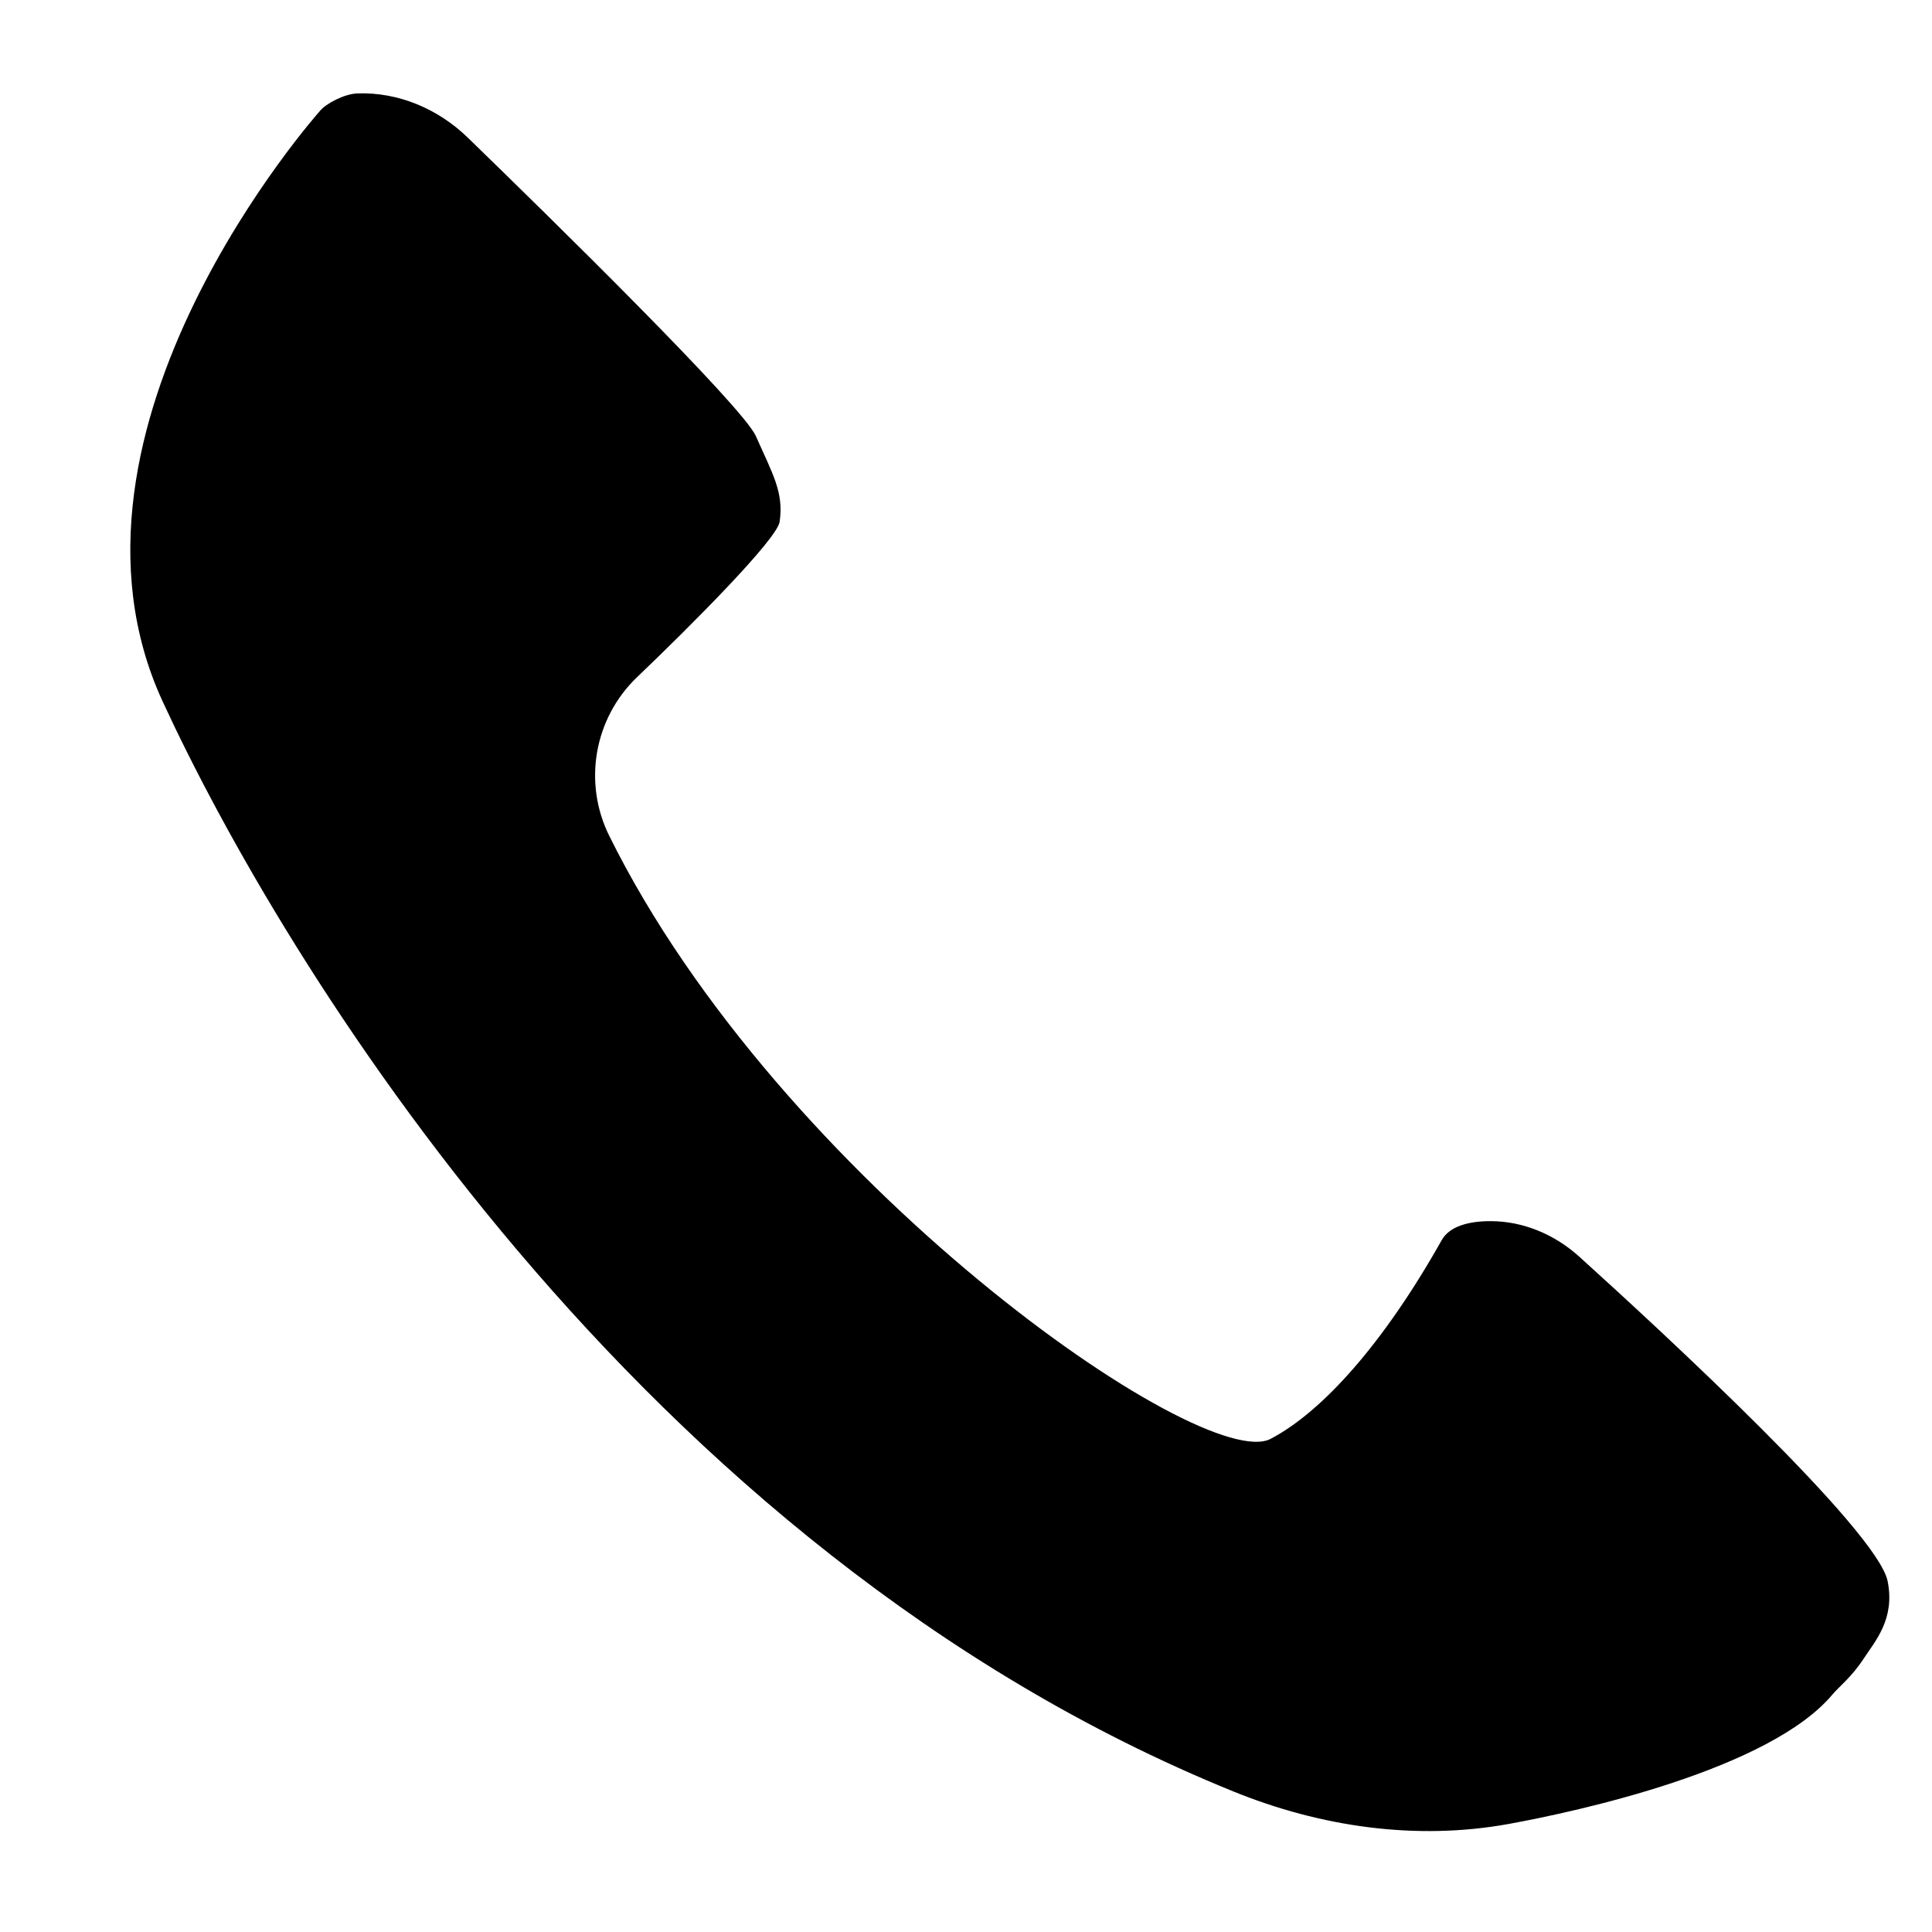 <svg version="1.0" preserveAspectRatio="xMidYMid meet" height="500" viewBox="0 0 375 375" zoomAndPan="magnify" width="500" xmlns:xlink="http://www.w3.org/1999/xlink" xmlns="http://www.w3.org/2000/svg"><path fill-rule="nonzero" fill-opacity="1" d="M 62.18 21.445 C 62.18 21.445 7.074 83.039 31.566 136.145 C 54.414 185.688 123.465 300.664 239.387 347.715 C 256.309 354.598 274.871 357.297 292.848 354.027 C 306.305 351.578 343.477 343.473 355.691 328.887 C 356.98 327.344 359.387 325.551 361.812 321.836 C 363.941 318.562 367.867 314.258 366.391 306.914 C 364.406 297.035 322.656 258.488 306.516 243.902 C 301.77 239.621 295.672 237.023 289.301 237.023 C 285.148 237.023 281.371 237.973 279.832 240.715 C 268.566 260.75 256.688 274.004 246.625 279.281 C 233.438 286.207 151.375 229.148 118.254 162.234 C 113.125 151.895 115.32 139.418 123.652 131.438 C 134.055 121.496 150.848 104.676 151.332 101.254 C 152.156 95.535 149.961 91.988 146.711 84.641 C 144.137 78.859 106.648 42.09 90.805 26.723 C 85.066 21.148 77.367 17.855 69.371 18.129 C 66.734 18.234 63.234 20.176 62.18 21.445 Z M 62.18 21.445" fill="#000000"></path></svg>